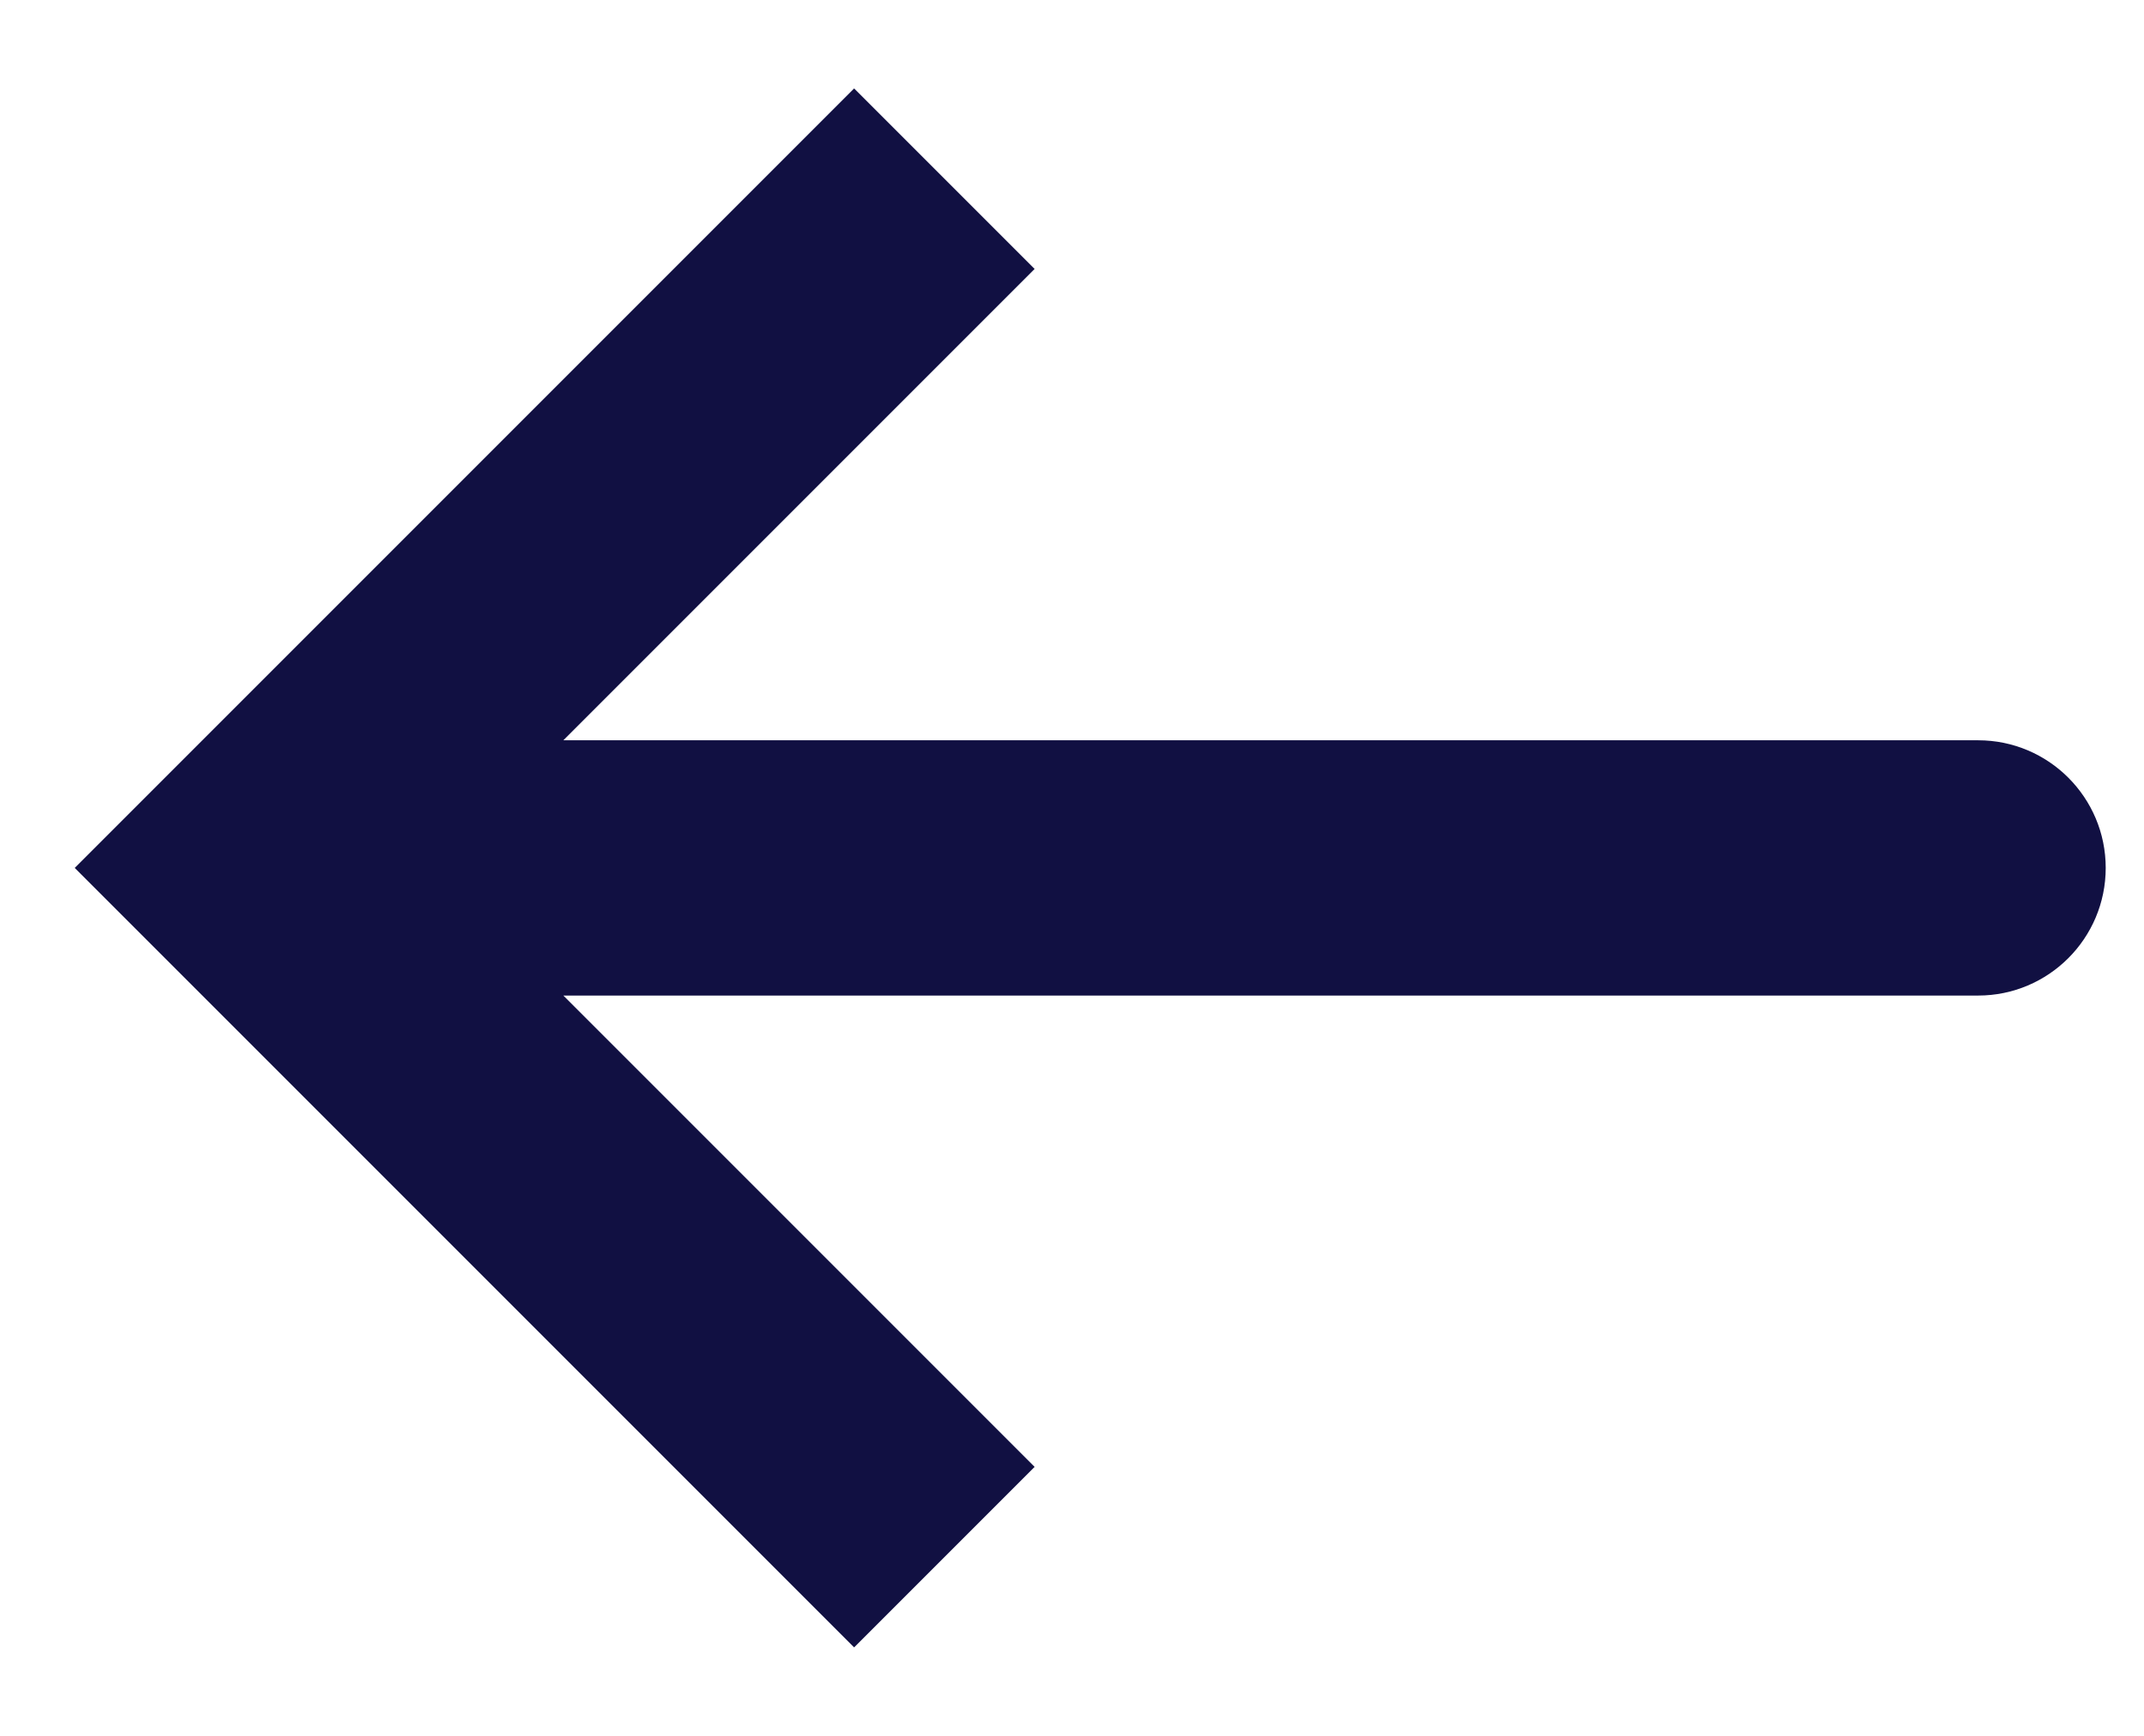 <svg width="21" height="17" viewBox="0 0 21 17" fill="none" xmlns="http://www.w3.org/2000/svg">
<path d="M2.5 8.5L1.616 9.384L0.732 8.5L1.616 7.616L2.5 8.5ZM19.375 7.25C20.065 7.25 20.625 7.81 20.625 8.5C20.625 9.19 20.065 9.75 19.375 9.75L19.375 7.25ZM8.366 16.134L1.616 9.384L3.384 7.616L10.134 14.366L8.366 16.134ZM1.616 7.616L8.366 0.866L10.134 2.634L3.384 9.384L1.616 7.616ZM2.5 7.25L19.375 7.25L19.375 9.75L2.5 9.75L2.5 7.25Z" fill="#111042"/>
</svg>
